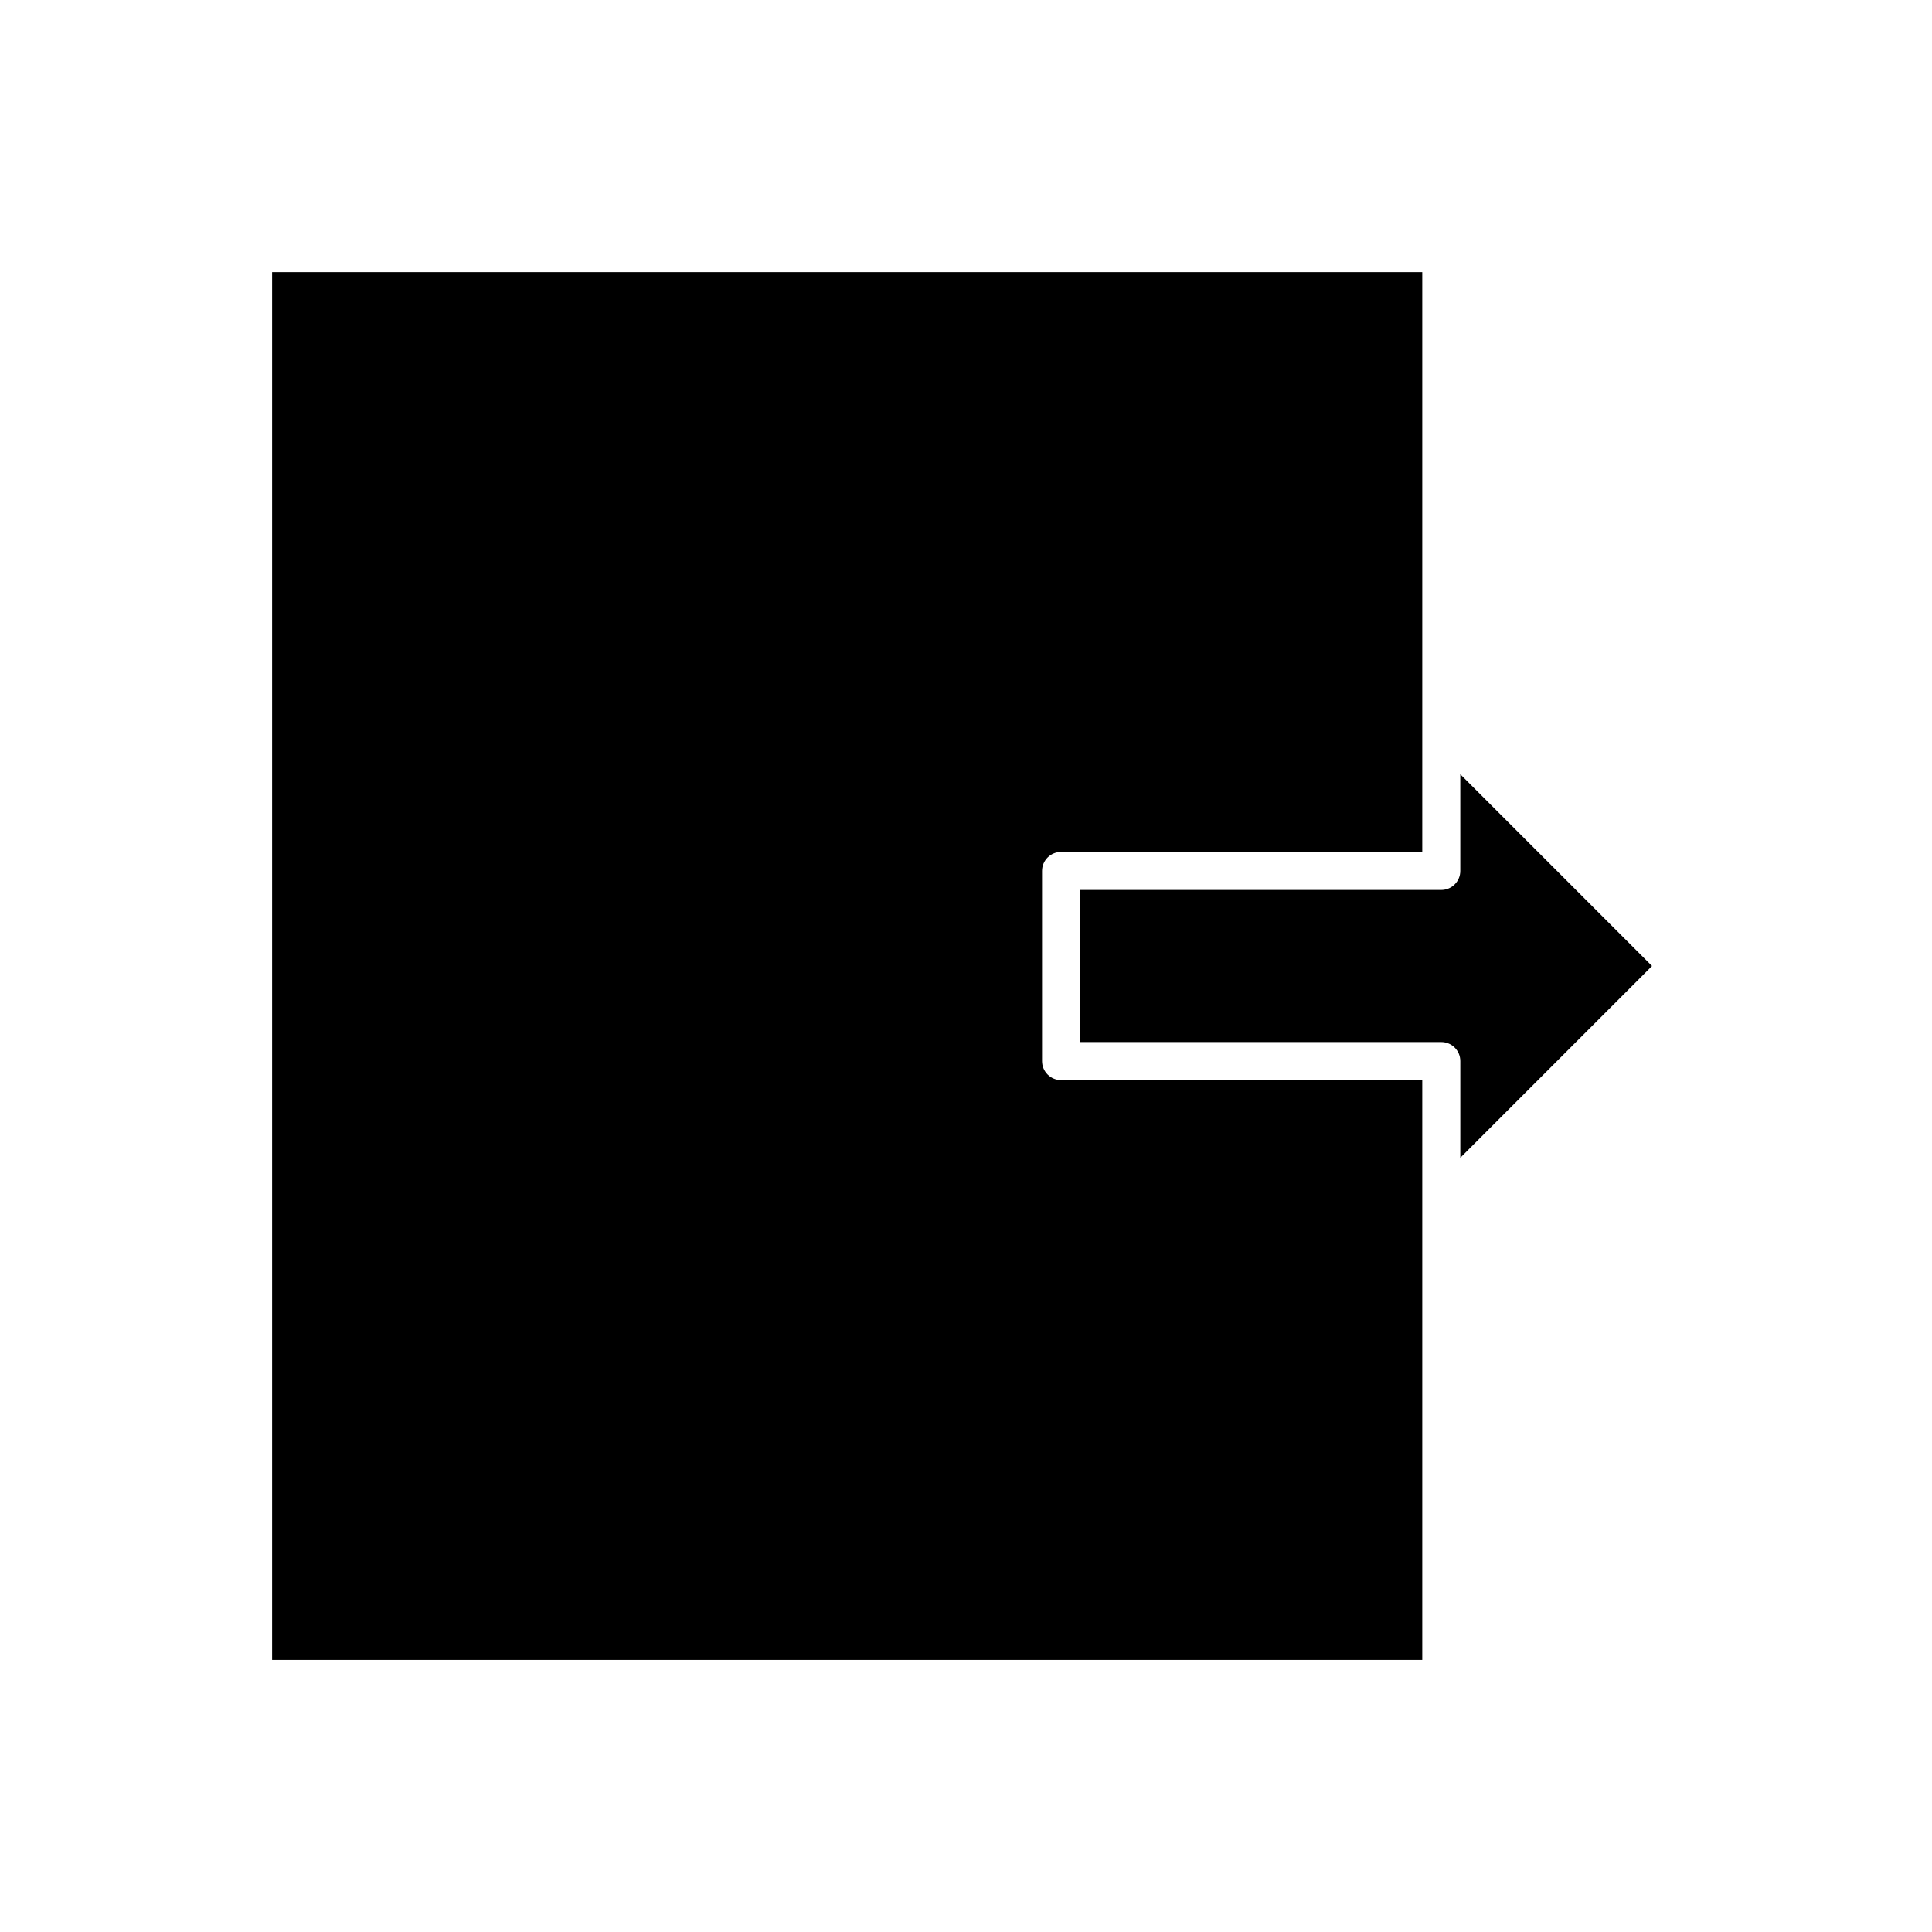 <?xml version="1.0" encoding="UTF-8"?>
<!-- Uploaded to: SVG Repo, www.svgrepo.com, Generator: SVG Repo Mixer Tools -->
<svg fill="#000000" width="800px" height="800px" version="1.1" viewBox="144 144 512 512" xmlns="http://www.w3.org/2000/svg">
 <g>
  <path d="m530.99 374.81c0 2.785-2.254 5.039-5.039 5.039h-95.723v40.305h95.727c2.785 0 5.039 2.254 5.039 5.039v25.625l50.812-50.816-50.816-50.816z"/>
  <path d="m420.15 425.19v-50.379c0-2.785 2.254-5.039 5.039-5.039h95.723v-153.66h-304.8v367.78h304.8v-153.66h-95.727c-2.785 0-5.035-2.254-5.035-5.039z"/>
 </g>
</svg>